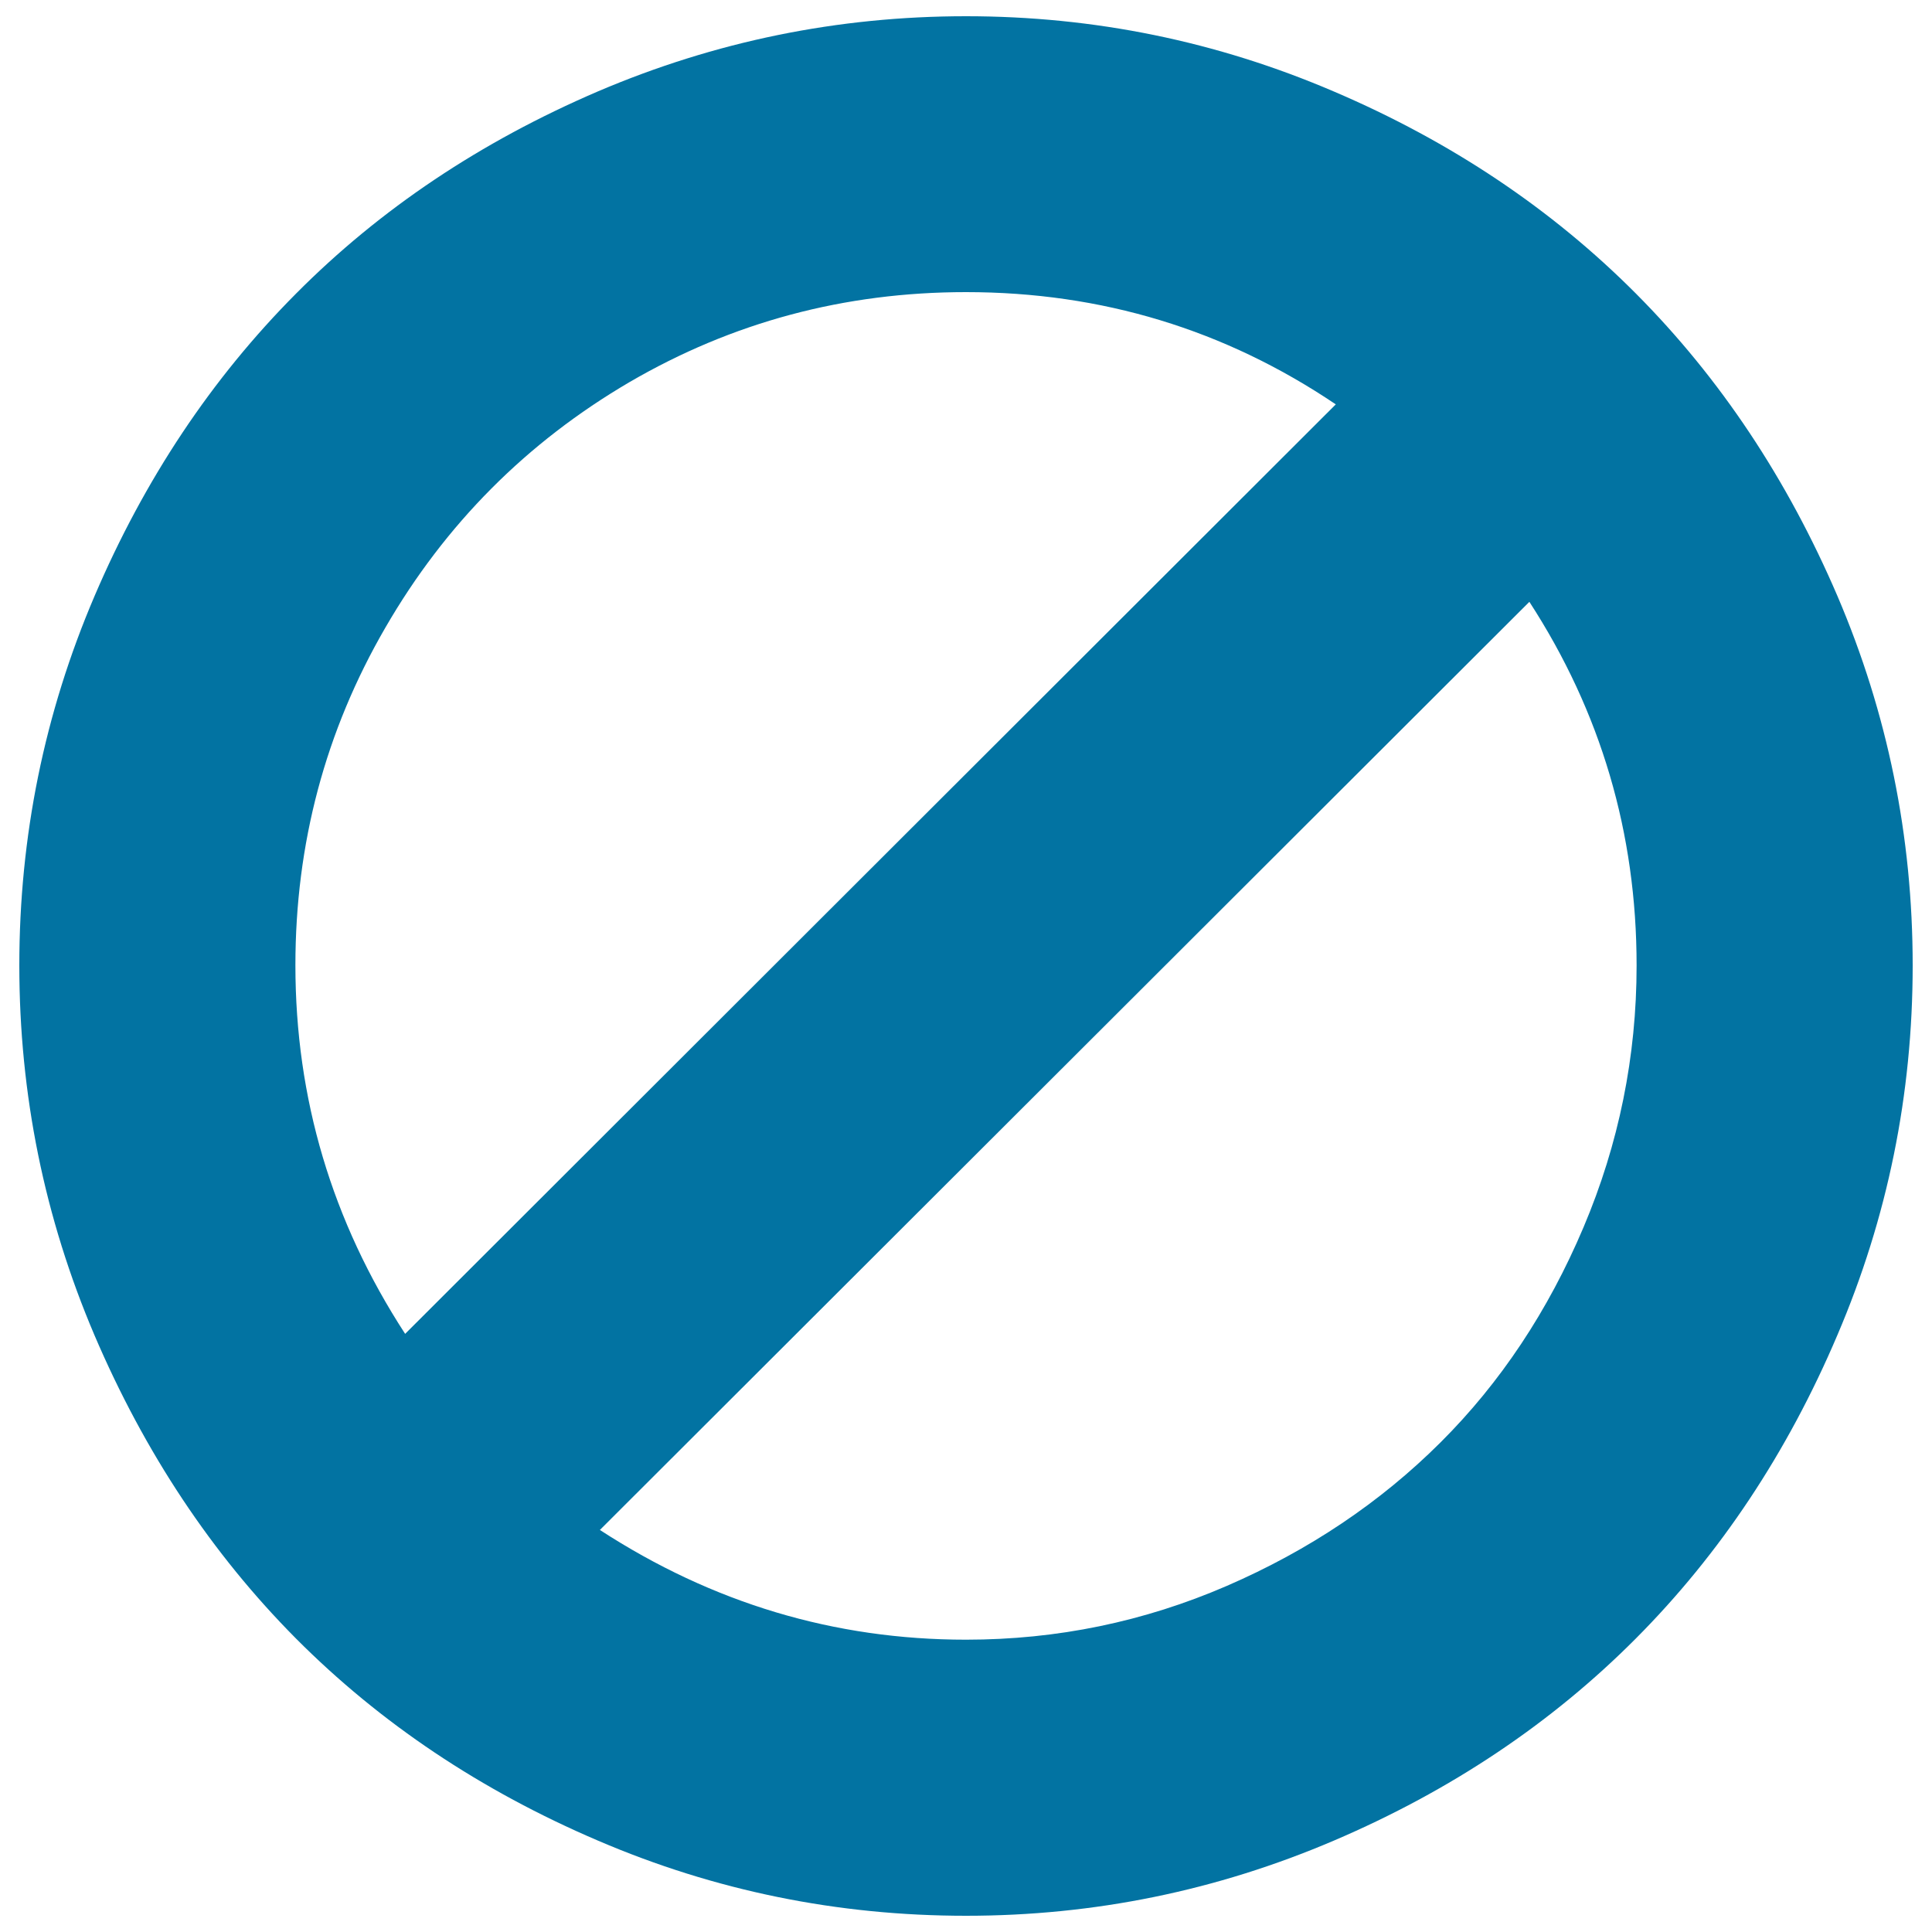<svg xmlns="http://www.w3.org/2000/svg" viewBox="0 0 1000 1000" style="fill:#0273a2">
<title>Ban Circle Symbol SVG icon</title>
<g><path d="M951.1,308.6C925.1,248,890.4,195.8,846.8,152c-43.6-43.8-95.7-78.7-156.3-104.6C629.9,21.4,566.4,8.4,500,8.4c-66.4,0-129.8,13-190.5,38.9C248.9,73.3,196.8,108.1,153.2,152c-43.6,43.8-78.4,96-104.3,156.6C23,369.2,10,432.9,10,499.7c0,66.8,13,130.6,38.9,191.4c26,60.8,60.7,113.1,104.3,157c43.6,43.8,95.7,78.7,156.3,104.6c60.6,26,124.1,38.9,190.5,38.9s129.8-13,190.4-38.9c60.6-25.9,112.7-60.8,156.3-104.6c43.6-43.8,78.4-96.1,104.3-157C977,630.3,990,566.5,990,499.7C990,432.9,977,369.2,951.1,308.6z M209.7,690.4c-37.9-58.3-56.8-121.9-56.8-190.8c0-62.9,15.5-121.2,46.6-174.8c31-53.6,73.2-95.9,126.3-127c53.2-31,111.2-46.6,174.2-46.6c70.2,0,134,19.4,191.4,58.1L209.7,690.4z M819.6,635.3c-18.3,43.2-42.9,80.3-74,111.3c-31.1,31-68,55.8-110.7,74.3c-42.8,18.5-87.7,27.8-134.9,27.8c-68.1,0-131.2-18.9-189.5-56.8l481.1-480.4c37,57,55.5,119.7,55.5,188.2C847.1,546.9,837.9,592.1,819.6,635.3z"/></g>
</svg>